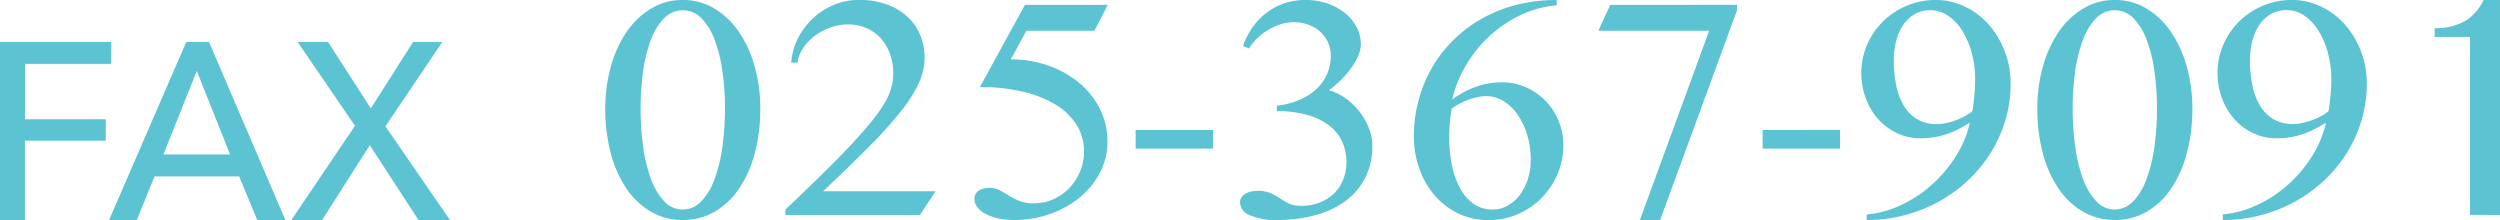 <svg id="fax" xmlns="http://www.w3.org/2000/svg" width="202.762" height="17.859" viewBox="0 0 202.762 17.859">
  <path id="パス_35" data-name="パス 35" d="M3.569,1.712H1.548V-12.744h9.025v1.776h-7v4.492h6.554V-4.74H3.569Zm9.066,0H10.389l6.268-14.456H18.5L24.7,1.712H22.415l-1.47-3.553h-6.86ZM14.8-3.617H20.21l-2.7-6.779ZM31.624-7.354l3.43-5.39h2.369L32.808-5.9l5.247,7.616H35.5L31.542-4.373,27.663,1.712H25.172l5.166-7.657-4.655-6.8h2.471Z" transform="translate(-1.548 16.147)" fill="#5cc3d3"/>
  <path id="パス_36" data-name="パス 36" d="M7.1,2.469A5.046,5.046,0,0,1,4.533,1.8,6.093,6.093,0,0,1,2.553-.066,9.359,9.359,0,0,1,1.279-2.925,13.79,13.79,0,0,1,.825-6.561a12.528,12.528,0,0,1,.454-3.42,9.441,9.441,0,0,1,1.274-2.8,6.4,6.4,0,0,1,1.98-1.894,4.886,4.886,0,0,1,2.571-.7,4.912,4.912,0,0,1,2.585.7,6.4,6.4,0,0,1,1.98,1.894,9.441,9.441,0,0,1,1.274,2.8,12.528,12.528,0,0,1,.454,3.42,13.79,13.79,0,0,1-.454,3.636A9.359,9.359,0,0,1,11.669-.066,6.093,6.093,0,0,1,9.689,1.8,5.074,5.074,0,0,1,7.1,2.469Zm0-.85A2.041,2.041,0,0,0,8.616.949a5.165,5.165,0,0,0,1.073-1.8,12.343,12.343,0,0,0,.634-2.607,22.156,22.156,0,0,0,.209-3.1,21.436,21.436,0,0,0-.209-3.06,11.634,11.634,0,0,0-.634-2.542A4.891,4.891,0,0,0,8.616-13.9,2.084,2.084,0,0,0,7.1-14.539a2.06,2.06,0,0,0-1.5.641,4.951,4.951,0,0,0-1.066,1.735A11.634,11.634,0,0,0,3.9-9.621a21.436,21.436,0,0,0-.209,3.06,22.156,22.156,0,0,0,.209,3.1A12.343,12.343,0,0,0,4.533-.851,5.23,5.23,0,0,0,5.6.949,2.018,2.018,0,0,0,7.1,1.619Zm8.338.446V1.619q1.9-1.8,3.291-3.175t2.355-2.427q.965-1.051,1.577-1.843a10.15,10.15,0,0,0,.943-1.418A4.868,4.868,0,0,0,24.061-8.4a4.591,4.591,0,0,0,.122-1.044,4.637,4.637,0,0,0-.238-1.476,3.8,3.8,0,0,0-.7-1.26,3.389,3.389,0,0,0-1.159-.878,3.706,3.706,0,0,0-1.606-.331,4.137,4.137,0,0,0-1.4.245,4.764,4.764,0,0,0-1.246.662,4.055,4.055,0,0,0-.943.979,2.932,2.932,0,0,0-.482,1.21h-.5a5.062,5.062,0,0,1,.547-1.98,5.815,5.815,0,0,1,1.217-1.62,5.619,5.619,0,0,1,1.7-1.087,5.206,5.206,0,0,1,2.009-.4,6.508,6.508,0,0,1,2.326.382,4.91,4.91,0,0,1,1.67,1.022,4.186,4.186,0,0,1,1.008,1.49,4.781,4.781,0,0,1,.338,1.786,4.98,4.98,0,0,1-.439,2,10.966,10.966,0,0,1-1.411,2.261,32.838,32.838,0,0,1-2.542,2.844Q20.756-2,18.495.136h9.116l-1.267,1.93ZM40.5-12.883H34.984l-1.267,2.319a9.08,9.08,0,0,1,3.01.5,8.038,8.038,0,0,1,2.5,1.382,6.623,6.623,0,0,1,1.7,2.11A5.793,5.793,0,0,1,41.551-3.9a5.236,5.236,0,0,1-.576,2.47A6.435,6.435,0,0,1,39.355.6a7.93,7.93,0,0,1-2.419,1.368,8.655,8.655,0,0,1-2.974.5,5.718,5.718,0,0,1-1.3-.137,4.054,4.054,0,0,1-1.008-.367,1.968,1.968,0,0,1-.655-.54,1.08,1.08,0,0,1-.23-.655.753.753,0,0,1,.353-.684,1.516,1.516,0,0,1,.828-.223,1.8,1.8,0,0,1,.864.194q.36.194.742.432A5.853,5.853,0,0,0,34.4.92a3.12,3.12,0,0,0,1.188.194A3.823,3.823,0,0,0,37.166.784a4.074,4.074,0,0,0,1.289-.9,4.333,4.333,0,0,0,.871-1.339A4.209,4.209,0,0,0,39.65-3.1a3.993,3.993,0,0,0-.6-2.146,5.072,5.072,0,0,0-1.7-1.642,9.134,9.134,0,0,0-2.664-1.051,14.942,14.942,0,0,0-3.478-.374l3.658-6.668h6.711Zm9.62,8.05v1.512H43.84V-4.833Zm5.17-1.973a6.225,6.225,0,0,0,1.771-.439,4.867,4.867,0,0,0,1.39-.864,3.681,3.681,0,0,0,.9-1.224,3.669,3.669,0,0,0,.317-1.534,2.553,2.553,0,0,0-.223-1.058,2.643,2.643,0,0,0-.619-.864,2.85,2.85,0,0,0-.958-.576,3.573,3.573,0,0,0-1.253-.209,3.331,3.331,0,0,0-1,.166,4.905,4.905,0,0,0-1.015.454,4.752,4.752,0,0,0-.893.677,3.84,3.84,0,0,0-.662.835l-.5-.2a6.272,6.272,0,0,1,.734-1.454,5.338,5.338,0,0,1,1.094-1.181,5.1,5.1,0,0,1,1.447-.8,5.267,5.267,0,0,1,1.807-.3,5.409,5.409,0,0,1,1.735.274,4.612,4.612,0,0,1,1.426.763,3.713,3.713,0,0,1,.965,1.145,2.974,2.974,0,0,1,.353,1.433,2.342,2.342,0,0,1-.2.878,5,5,0,0,1-.554.986,8.009,8.009,0,0,1-.828.979,7.332,7.332,0,0,1-1.008.857,4.534,4.534,0,0,1,1.375.677A5.449,5.449,0,0,1,62.007-6.3a5.177,5.177,0,0,1,.756,1.332,3.936,3.936,0,0,1,.274,1.418,5.575,5.575,0,0,1-.6,2.643A5.4,5.4,0,0,1,60.8.971a7.355,7.355,0,0,1-2.455,1.123,11.958,11.958,0,0,1-3.06.374A5.049,5.049,0,0,1,53.1,2.08a1.163,1.163,0,0,1-.792-1.022A.728.728,0,0,1,52.445.6a1.032,1.032,0,0,1,.338-.288,1.633,1.633,0,0,1,.454-.158A2.4,2.4,0,0,1,53.7.107,2.64,2.64,0,0,1,54.8.294a5.223,5.223,0,0,1,.742.418,5.874,5.874,0,0,0,.72.418,2.323,2.323,0,0,0,1.015.187,3.949,3.949,0,0,0,1.577-.3A3.449,3.449,0,0,0,60,.244,3.236,3.236,0,0,0,60.7-.88a3.8,3.8,0,0,0,.238-1.332A3.989,3.989,0,0,0,60.6-3.861a3.477,3.477,0,0,0-1.037-1.31,5.183,5.183,0,0,0-1.764-.871,8.836,8.836,0,0,0-2.506-.317Zm22.7-8.136a8.389,8.389,0,0,0-2.931.792,10.073,10.073,0,0,0-2.513,1.7,10.431,10.431,0,0,0-1.908,2.362A9.616,9.616,0,0,0,69.517-7.31a9.467,9.467,0,0,1,.85-.54,6.774,6.774,0,0,1,.943-.439,6.5,6.5,0,0,1,1.051-.3,6.293,6.293,0,0,1,1.2-.108,4.7,4.7,0,0,1,1.93.4,5.084,5.084,0,0,1,1.584,1.094,5.09,5.09,0,0,1,1.066,1.627,5.129,5.129,0,0,1,.389,1.987,5.8,5.8,0,0,1-.482,2.355A6.217,6.217,0,0,1,76.746.7a6.115,6.115,0,0,1-1.923,1.3,5.88,5.88,0,0,1-2.355.475,5.625,5.625,0,0,1-2.455-.533A5.832,5.832,0,0,1,68.1.481a6.757,6.757,0,0,1-1.246-2.16,7.755,7.755,0,0,1-.446-2.65,11.132,11.132,0,0,1,.374-2.895,11.022,11.022,0,0,1,1.073-2.621,10.551,10.551,0,0,1,1.714-2.239,10.8,10.8,0,0,1,2.3-1.75,11.66,11.66,0,0,1,2.823-1.138,12.9,12.9,0,0,1,3.291-.4ZM69.474-6.561q-.1.562-.151,1.166t-.05,1.166A11.106,11.106,0,0,0,69.488-2a6.82,6.82,0,0,0,.648,1.865,3.652,3.652,0,0,0,1.1,1.282,2.654,2.654,0,0,0,1.577.475,2.4,2.4,0,0,0,1.2-.317,3.214,3.214,0,0,0,.979-.864,4.247,4.247,0,0,0,.655-1.282,5.118,5.118,0,0,0,.238-1.584,6.843,6.843,0,0,0-.288-2.009,5.777,5.777,0,0,0-.778-1.642,3.892,3.892,0,0,0-1.145-1.1,2.633,2.633,0,0,0-1.4-.4,3.505,3.505,0,0,0-.67.072,4.918,4.918,0,0,0-.742.209,6.211,6.211,0,0,0-.734.324A3.952,3.952,0,0,0,69.474-6.561Zm23.142-7.978L86.38,2.469H84.739l5.616-15.351H81.369l.965-2.1H92.616Zm8.352,9.706v1.512H94.69V-4.833Zm2.16,6.855a8.274,8.274,0,0,0,2.8-.77A10.331,10.331,0,0,0,108.414-.39a10.7,10.7,0,0,0,1.937-2.29A8.744,8.744,0,0,0,111.5-5.423q-.432.259-.864.49a6.845,6.845,0,0,1-.914.4,6.642,6.642,0,0,1-1.022.274,6.4,6.4,0,0,1-1.174.1,4.414,4.414,0,0,1-2-.446A4.785,4.785,0,0,1,104-5.783a5.32,5.32,0,0,1-.965-1.685,5.838,5.838,0,0,1-.338-1.973,5.708,5.708,0,0,1,.475-2.311,5.961,5.961,0,0,1,1.289-1.887,6.114,6.114,0,0,1,1.915-1.267,5.958,5.958,0,0,1,2.355-.468,5.384,5.384,0,0,1,2.362.533,6.1,6.1,0,0,1,1.93,1.454,7.072,7.072,0,0,1,1.3,2.16,7.235,7.235,0,0,1,.482,2.65,10.248,10.248,0,0,1-.418,2.923,10.816,10.816,0,0,1-1.181,2.643A11.18,11.18,0,0,1,111.38-.772,11.666,11.666,0,0,1,109.018.956a12.122,12.122,0,0,1-2.787,1.116,12.035,12.035,0,0,1-3.1.4Zm8.583-8.4q.086-.547.151-1.224t.065-1.339a8.043,8.043,0,0,0-.281-2.153,6.722,6.722,0,0,0-.763-1.786,3.992,3.992,0,0,0-1.145-1.217,2.5,2.5,0,0,0-1.426-.446,2.5,2.5,0,0,0-1.346.353,2.887,2.887,0,0,0-.929.922,4.241,4.241,0,0,0-.533,1.289,6.211,6.211,0,0,0-.173,1.454,10.178,10.178,0,0,0,.2,2.1,5.156,5.156,0,0,0,.626,1.649,3.121,3.121,0,0,0,1.087,1.08,3.075,3.075,0,0,0,1.584.389,3.548,3.548,0,0,0,.756-.086,5.845,5.845,0,0,0,.785-.23,5.472,5.472,0,0,0,.742-.338A3.33,3.33,0,0,0,111.711-6.374Zm11.535,8.842a5.046,5.046,0,0,1-2.571-.67A6.093,6.093,0,0,1,118.7-.066a9.36,9.36,0,0,1-1.274-2.859,13.79,13.79,0,0,1-.454-3.636,12.528,12.528,0,0,1,.454-3.42,9.441,9.441,0,0,1,1.274-2.8,6.4,6.4,0,0,1,1.98-1.894,4.886,4.886,0,0,1,2.571-.7,4.912,4.912,0,0,1,2.585.7,6.4,6.4,0,0,1,1.98,1.894,9.441,9.441,0,0,1,1.274,2.8,12.528,12.528,0,0,1,.454,3.42,13.79,13.79,0,0,1-.454,3.636,9.359,9.359,0,0,1-1.274,2.859,6.093,6.093,0,0,1-1.98,1.865A5.074,5.074,0,0,1,123.246,2.469Zm0-.85a2.041,2.041,0,0,0,1.512-.67,5.165,5.165,0,0,0,1.073-1.8,12.343,12.343,0,0,0,.634-2.607,22.156,22.156,0,0,0,.209-3.1,21.436,21.436,0,0,0-.209-3.06,11.634,11.634,0,0,0-.634-2.542,4.891,4.891,0,0,0-1.073-1.735,2.084,2.084,0,0,0-1.512-.641,2.06,2.06,0,0,0-1.5.641,4.951,4.951,0,0,0-1.066,1.735,11.634,11.634,0,0,0-.634,2.542,21.437,21.437,0,0,0-.209,3.06,22.157,22.157,0,0,0,.209,3.1,12.343,12.343,0,0,0,.634,2.607,5.23,5.23,0,0,0,1.066,1.8A2.018,2.018,0,0,0,123.246,1.619Zm8.77.4a8.274,8.274,0,0,0,2.8-.77A10.331,10.331,0,0,0,137.3-.39a10.7,10.7,0,0,0,1.937-2.29,8.744,8.744,0,0,0,1.145-2.743q-.432.259-.864.49a6.846,6.846,0,0,1-.914.4,6.642,6.642,0,0,1-1.022.274,6.4,6.4,0,0,1-1.174.1,4.414,4.414,0,0,1-2-.446,4.785,4.785,0,0,1-1.519-1.181,5.32,5.32,0,0,1-.965-1.685,5.838,5.838,0,0,1-.338-1.973,5.708,5.708,0,0,1,.475-2.311,5.961,5.961,0,0,1,1.289-1.887,6.114,6.114,0,0,1,1.915-1.267,5.958,5.958,0,0,1,2.355-.468,5.384,5.384,0,0,1,2.362.533,6.094,6.094,0,0,1,1.93,1.454,7.073,7.073,0,0,1,1.3,2.16,7.235,7.235,0,0,1,.482,2.65,10.248,10.248,0,0,1-.418,2.923A10.816,10.816,0,0,1,142.1-3.011a11.18,11.18,0,0,1-1.829,2.239A11.667,11.667,0,0,1,137.906.956a12.122,12.122,0,0,1-2.787,1.116,12.035,12.035,0,0,1-3.1.4Zm8.583-8.4q.086-.547.151-1.224t.065-1.339a8.043,8.043,0,0,0-.281-2.153,6.722,6.722,0,0,0-.763-1.786,3.992,3.992,0,0,0-1.145-1.217,2.5,2.5,0,0,0-1.426-.446,2.5,2.5,0,0,0-1.346.353,2.887,2.887,0,0,0-.929.922,4.241,4.241,0,0,0-.533,1.289,6.211,6.211,0,0,0-.173,1.454,10.178,10.178,0,0,0,.2,2.1,5.156,5.156,0,0,0,.626,1.649,3.121,3.121,0,0,0,1.087,1.08,3.075,3.075,0,0,0,1.584.389,3.549,3.549,0,0,0,.756-.086,5.846,5.846,0,0,0,.785-.23A5.472,5.472,0,0,0,140-5.963,3.33,3.33,0,0,0,140.6-6.374Zm11.463,8.439v-14.43H149.2v-.72a4.729,4.729,0,0,0,2.513-.6,3.933,3.933,0,0,0,1.447-1.685H154.5V2.065Z" transform="translate(48.266 15.374)" fill="#5cc3d3"/>
</svg>
